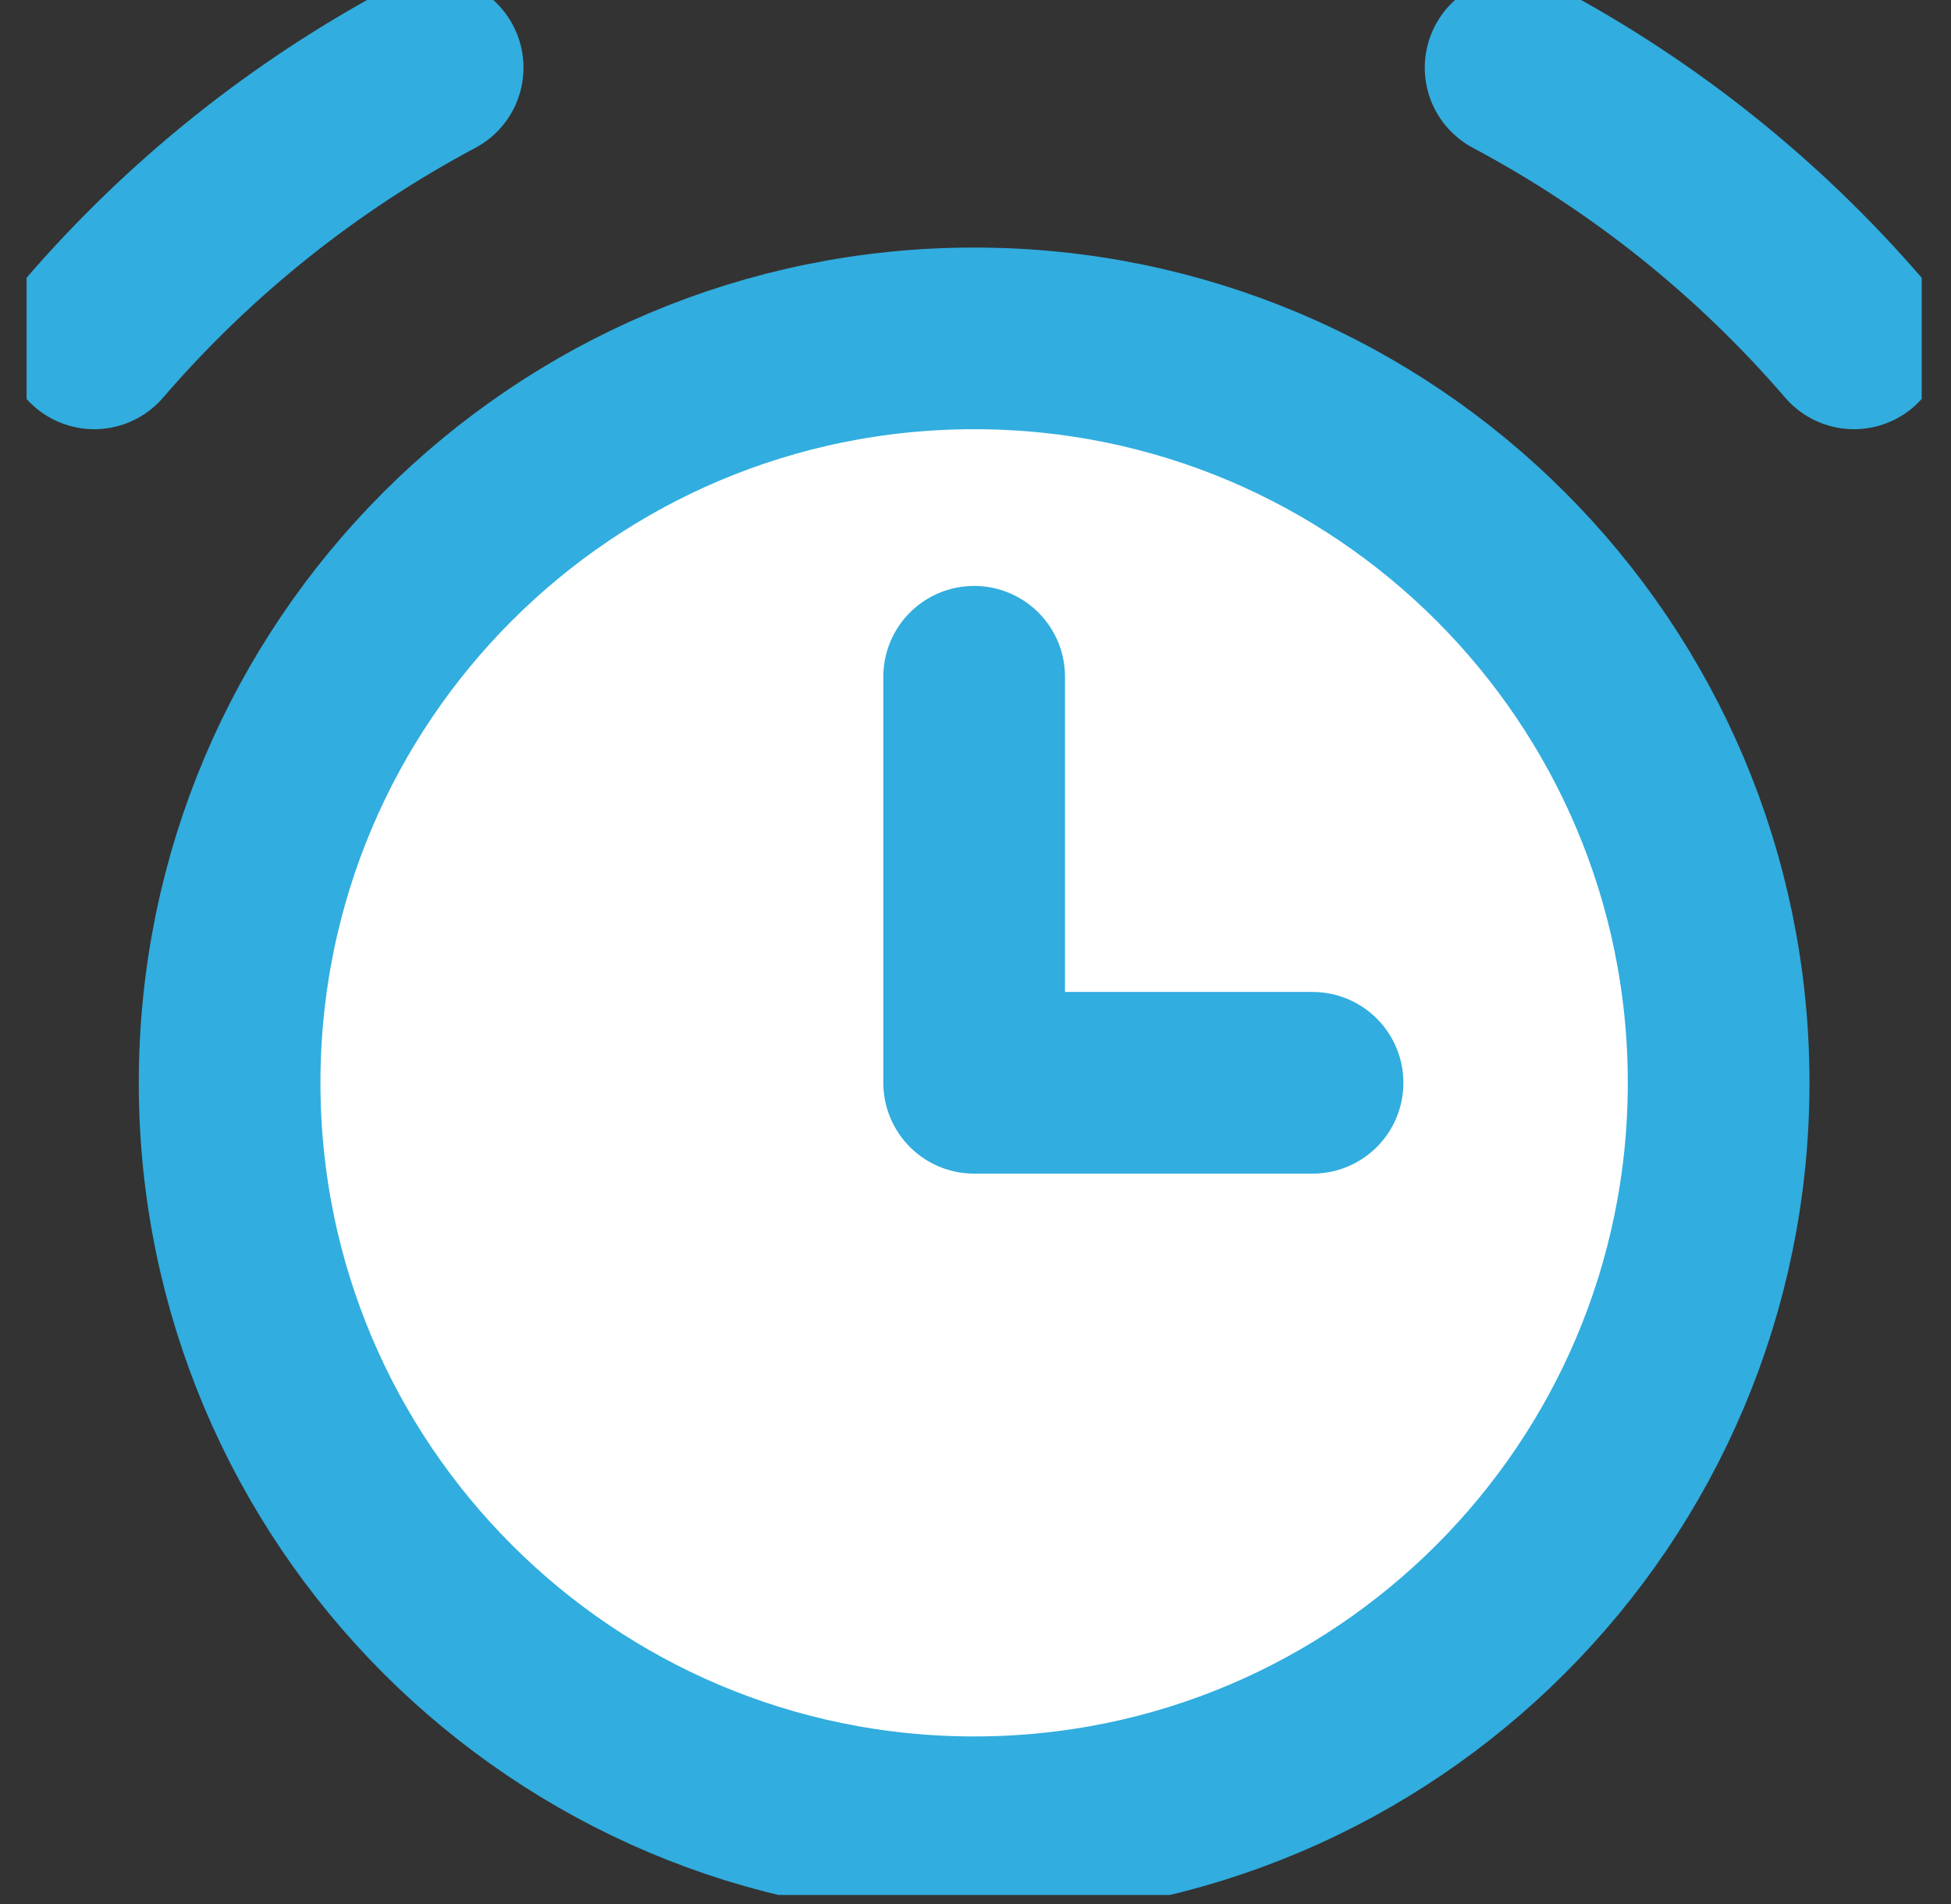 <?xml version="1.0" encoding="UTF-8"?>
<svg xmlns="http://www.w3.org/2000/svg" width="42" height="41" viewBox="0 0 42 41" fill="none">
  <rect x="0" y="0" width="42" height="41" fill="#333333" stroke="none"/>
  <g clip-path="url(#clip0_279_703)">
    <path d="M20.971 39.34C29.822 39.34 36.998 32.164 36.998 23.312C36.998 14.461 29.822 7.285 20.971 7.285C12.119 7.285 4.943 14.461 4.943 23.312C4.943 32.164 12.119 39.34 20.971 39.34Z" fill="white"></path>
    <path d="M20.971 39.34C29.822 39.34 36.998 32.164 36.998 23.312C36.998 14.461 29.822 7.285 20.971 7.285C12.119 7.285 4.943 14.461 4.943 23.312C4.943 32.164 12.119 39.34 20.971 39.34Z" stroke="#31ADDF" stroke-width="3.911" stroke-linecap="round" stroke-linejoin="round"></path>
    <path d="M2.029 7.285C4.076 4.908 6.546 2.932 9.314 1.457" stroke="#31ADDF" stroke-width="3.911" stroke-linecap="round" stroke-linejoin="round"></path>
    <path d="M39.912 7.285C37.866 4.908 35.395 2.932 32.627 1.457" stroke="#31ADDF" stroke-width="3.911" stroke-linecap="round" stroke-linejoin="round"></path>
    <path d="M20.971 14.57V23.312H28.256" stroke="#31ADDF" stroke-width="3.911" stroke-linecap="round" stroke-linejoin="round"></path>
  </g>
  <defs>
    <clipPath id="clip0_279_703">
      <rect width="40.797" height="40.797" fill="white" transform="translate(0.572)"></rect>
    </clipPath>
  </defs>
</svg>
